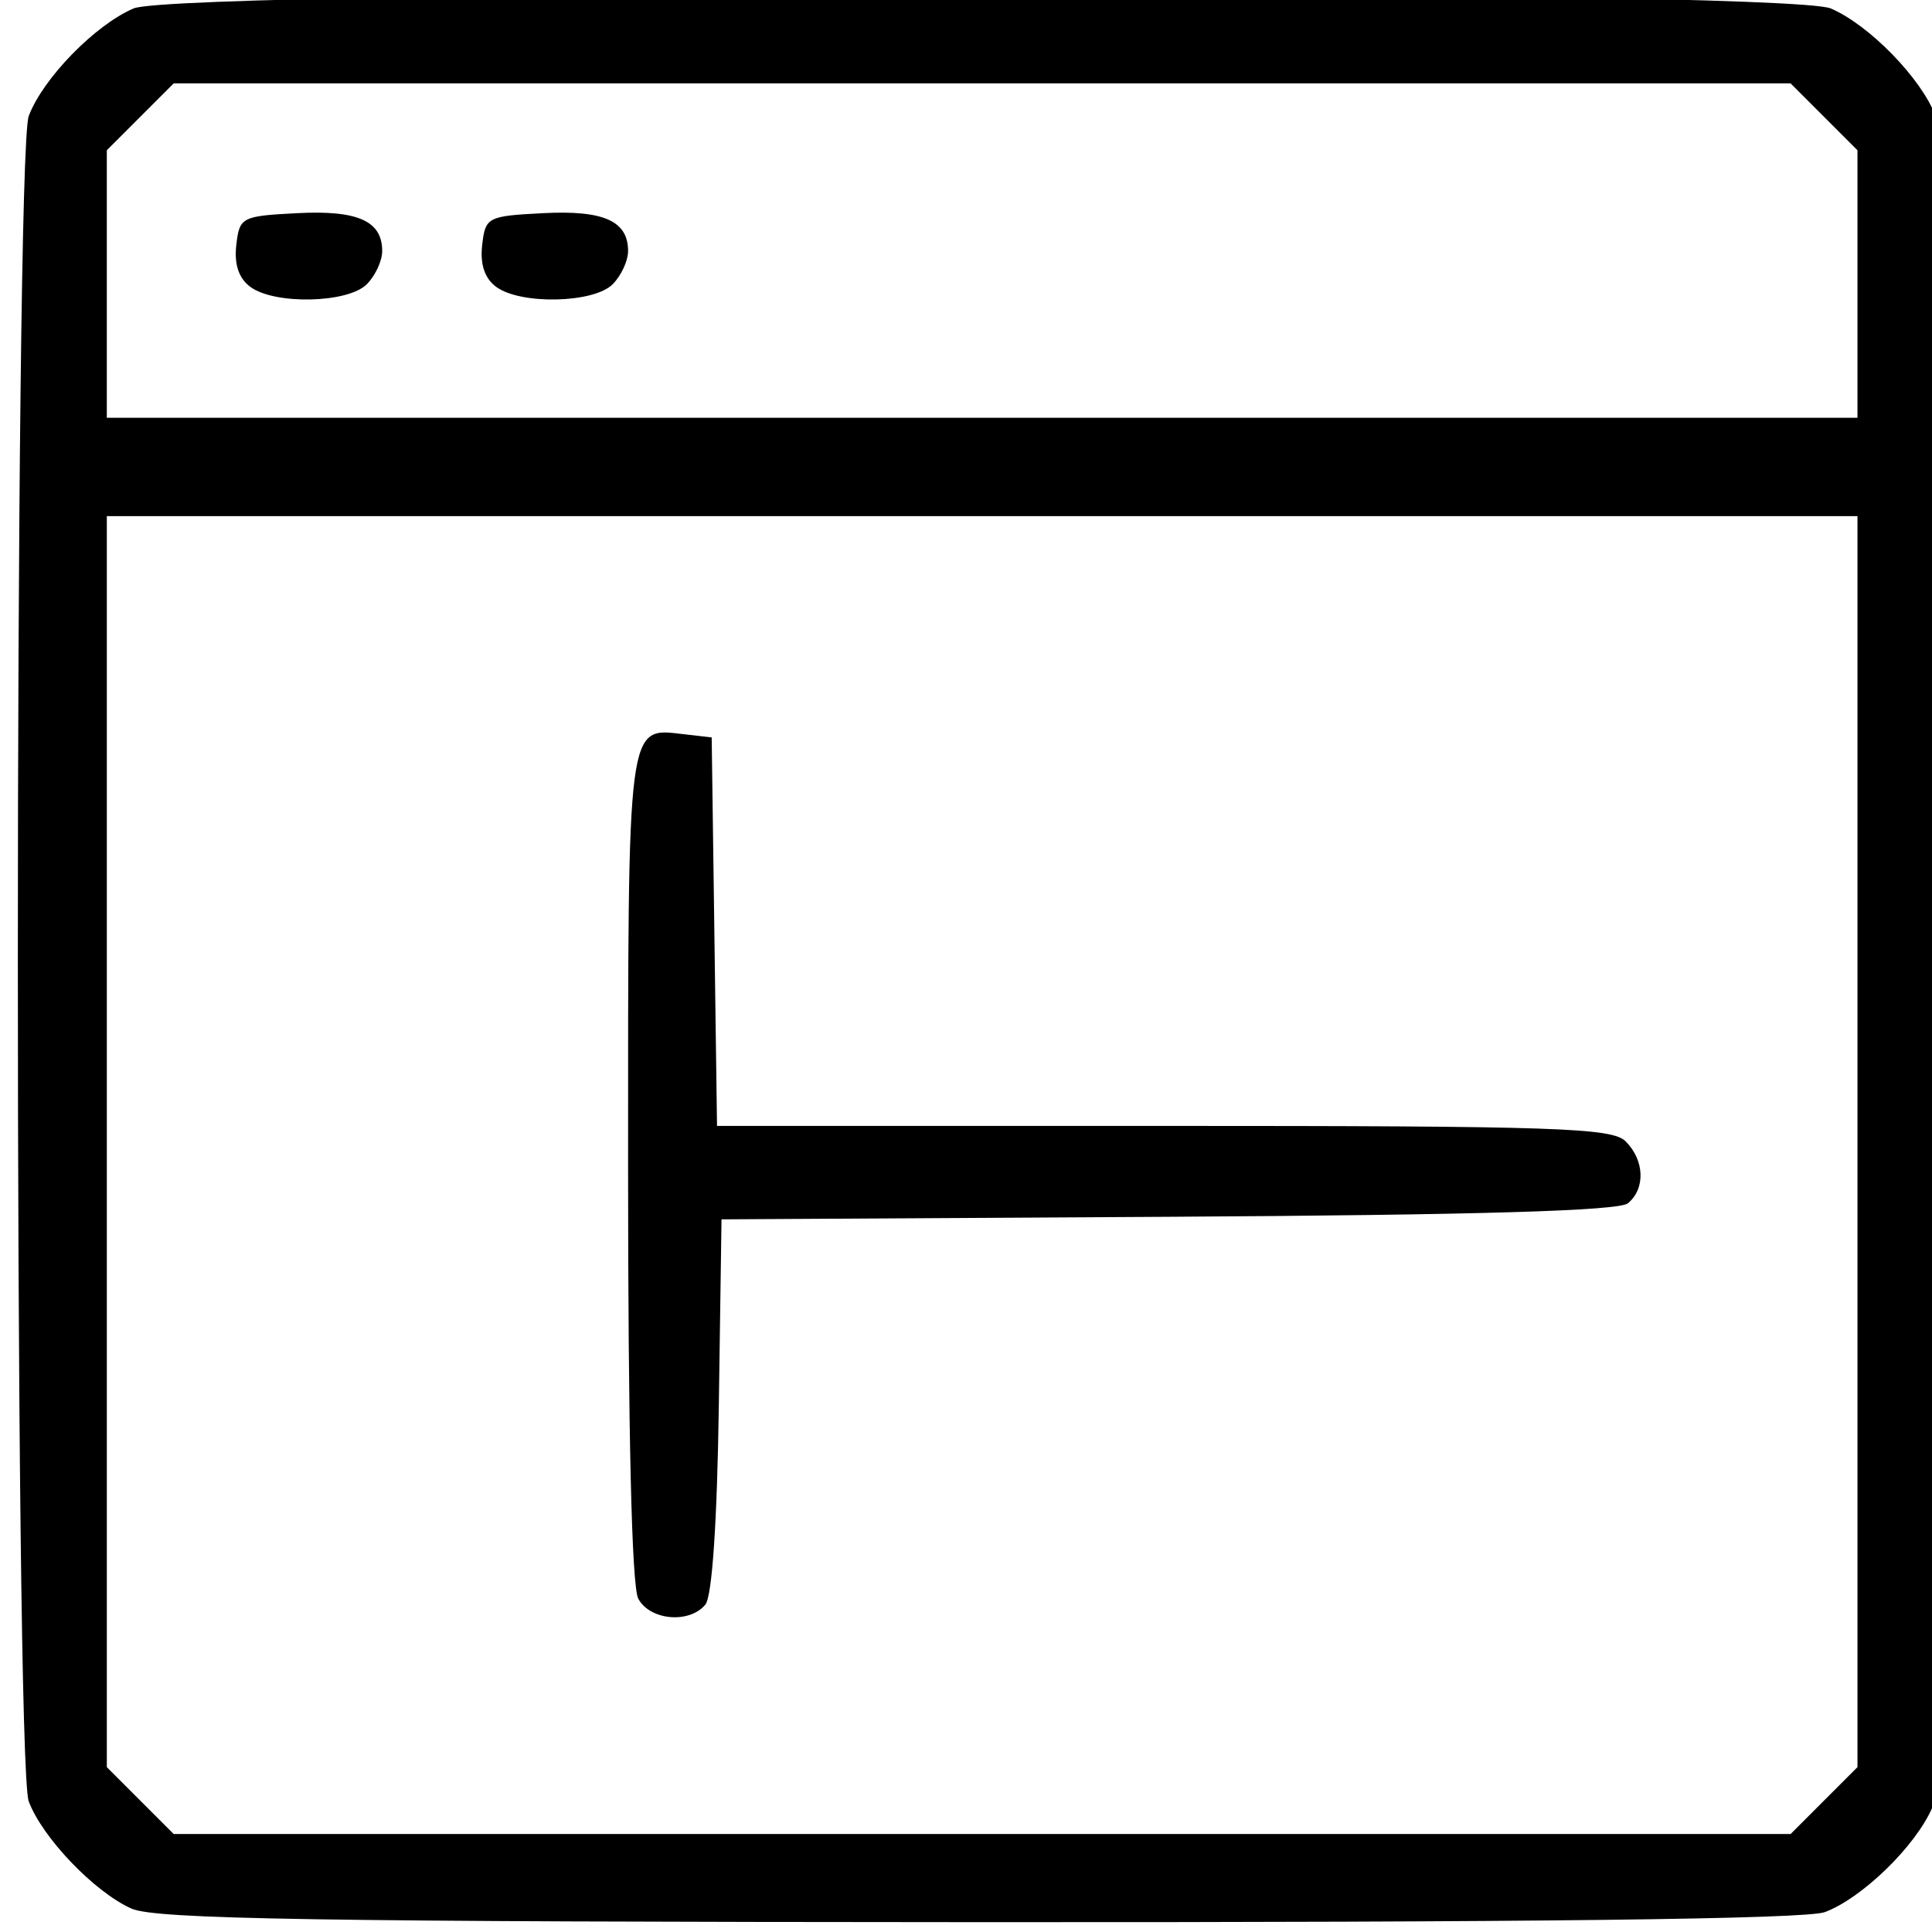 <?xml version="1.0" encoding="UTF-8" standalone="no"?>
<svg
   viewBox="0 -21.163 217.502 213.265"
   width="500"
   height="500"
   version="1.1"
   id="svg2"
   sodipodi:docname="web-500.svg"
   inkscape:version="1.3 (0e150ed6c4, 2023-07-21)"
   xml:space="preserve"
   xmlns:inkscape="http://www.inkscape.org/namespaces/inkscape"
   xmlns:sodipodi="http://sodipodi.sourceforge.net/DTD/sodipodi-0.dtd"
   xmlns="http://www.w3.org/2000/svg"
   xmlns:svg="http://www.w3.org/2000/svg"><defs
     id="defs2" /><sodipodi:namedview
     id="namedview2"
     pagecolor="#ffffff"
     bordercolor="#111111"
     borderopacity="1"
     inkscape:showpageshadow="0"
     inkscape:pageopacity="0"
     inkscape:pagecheckerboard="1"
     inkscape:deskcolor="#d1d1d1"
     inkscape:zoom="0.29651657"
     inkscape:cx="1178.6862"
     inkscape:cy="983.08165"
     inkscape:window-width="2160"
     inkscape:window-height="1334"
     inkscape:window-x="-11"
     inkscape:window-y="-11"
     inkscape:window-maximized="1"
     inkscape:current-layer="svg2" /><path
     style="fill:#000000;stroke-width:1"
     d="m 14.794,191.582 c -4.169,-1.866 -10.014,-7.966 -11.558,-12.062 -1.636,-4.34 -1.636,-185.404 0,-189.744 1.594,-4.227 7.457,-10.244 11.799,-12.107 5.286,-2.268 185.781,-2.268 191.067,0 4.342,1.863 10.205,7.879 11.799,12.107 0.794,2.107 1.175,32.895 1.175,94.98 0,75.672 -0.269,92.491 -1.529,95.426 -1.863,4.342 -7.879,10.205 -12.107,11.799 -2.11,0.796 -32.863,1.161 -95.221,1.132 -74.625,-0.035 -92.734,-0.326 -95.426,-1.53 z m 190.553,-12.156 3.765,-3.765 V 105.242 34.823 H 110.568 12.026 v 70.419 70.419 l 3.765,3.765 3.765,3.765 h 91.014 91.014 z M 71.855,156.69 c -0.738,-1.379 -1.146,-18.687 -1.146,-48.582 0,-50.662 -0.154,-49.469 6.3,-48.729 l 3.112,0.357 0.3,21.868 0.3,21.868 h 50.276 c 44.229,0 50.485,0.209 52.016,1.74 2.131,2.131 2.248,5.318 0.256,6.971 -1.029,0.854 -16.886,1.32 -51.763,1.52 l -50.279,0.288 -0.302,20.954 c -0.19,13.169 -0.754,21.499 -1.52,22.421 -1.805,2.175 -6.238,1.779 -7.551,-0.674 z M 209.111,8.692 v -15.058 l -3.765,-3.765 -3.765,-3.765 H 110.568 19.555 l -3.765,3.765 -3.765,3.765 v 15.058 15.058 h 98.543 98.543 z m -180.914,0.333 c -1.309,-0.957 -1.843,-2.532 -1.596,-4.706 0.359,-3.157 0.59,-3.278 6.832,-3.602 6.845,-0.355 9.595,0.868 9.595,4.267 0,1.1 -0.783,2.783 -1.74,3.74 -2.13,2.13 -10.332,2.319 -13.091,0.301 z m 27.681,0 c -1.309,-0.957 -1.843,-2.532 -1.596,-4.706 0.359,-3.157 0.59,-3.278 6.832,-3.602 6.845,-0.355 9.595,0.868 9.595,4.267 0,1.1 -0.783,2.783 -1.74,3.74 -2.13,2.13 -10.332,2.319 -13.091,0.301 z"
     id="path2" /></svg>
